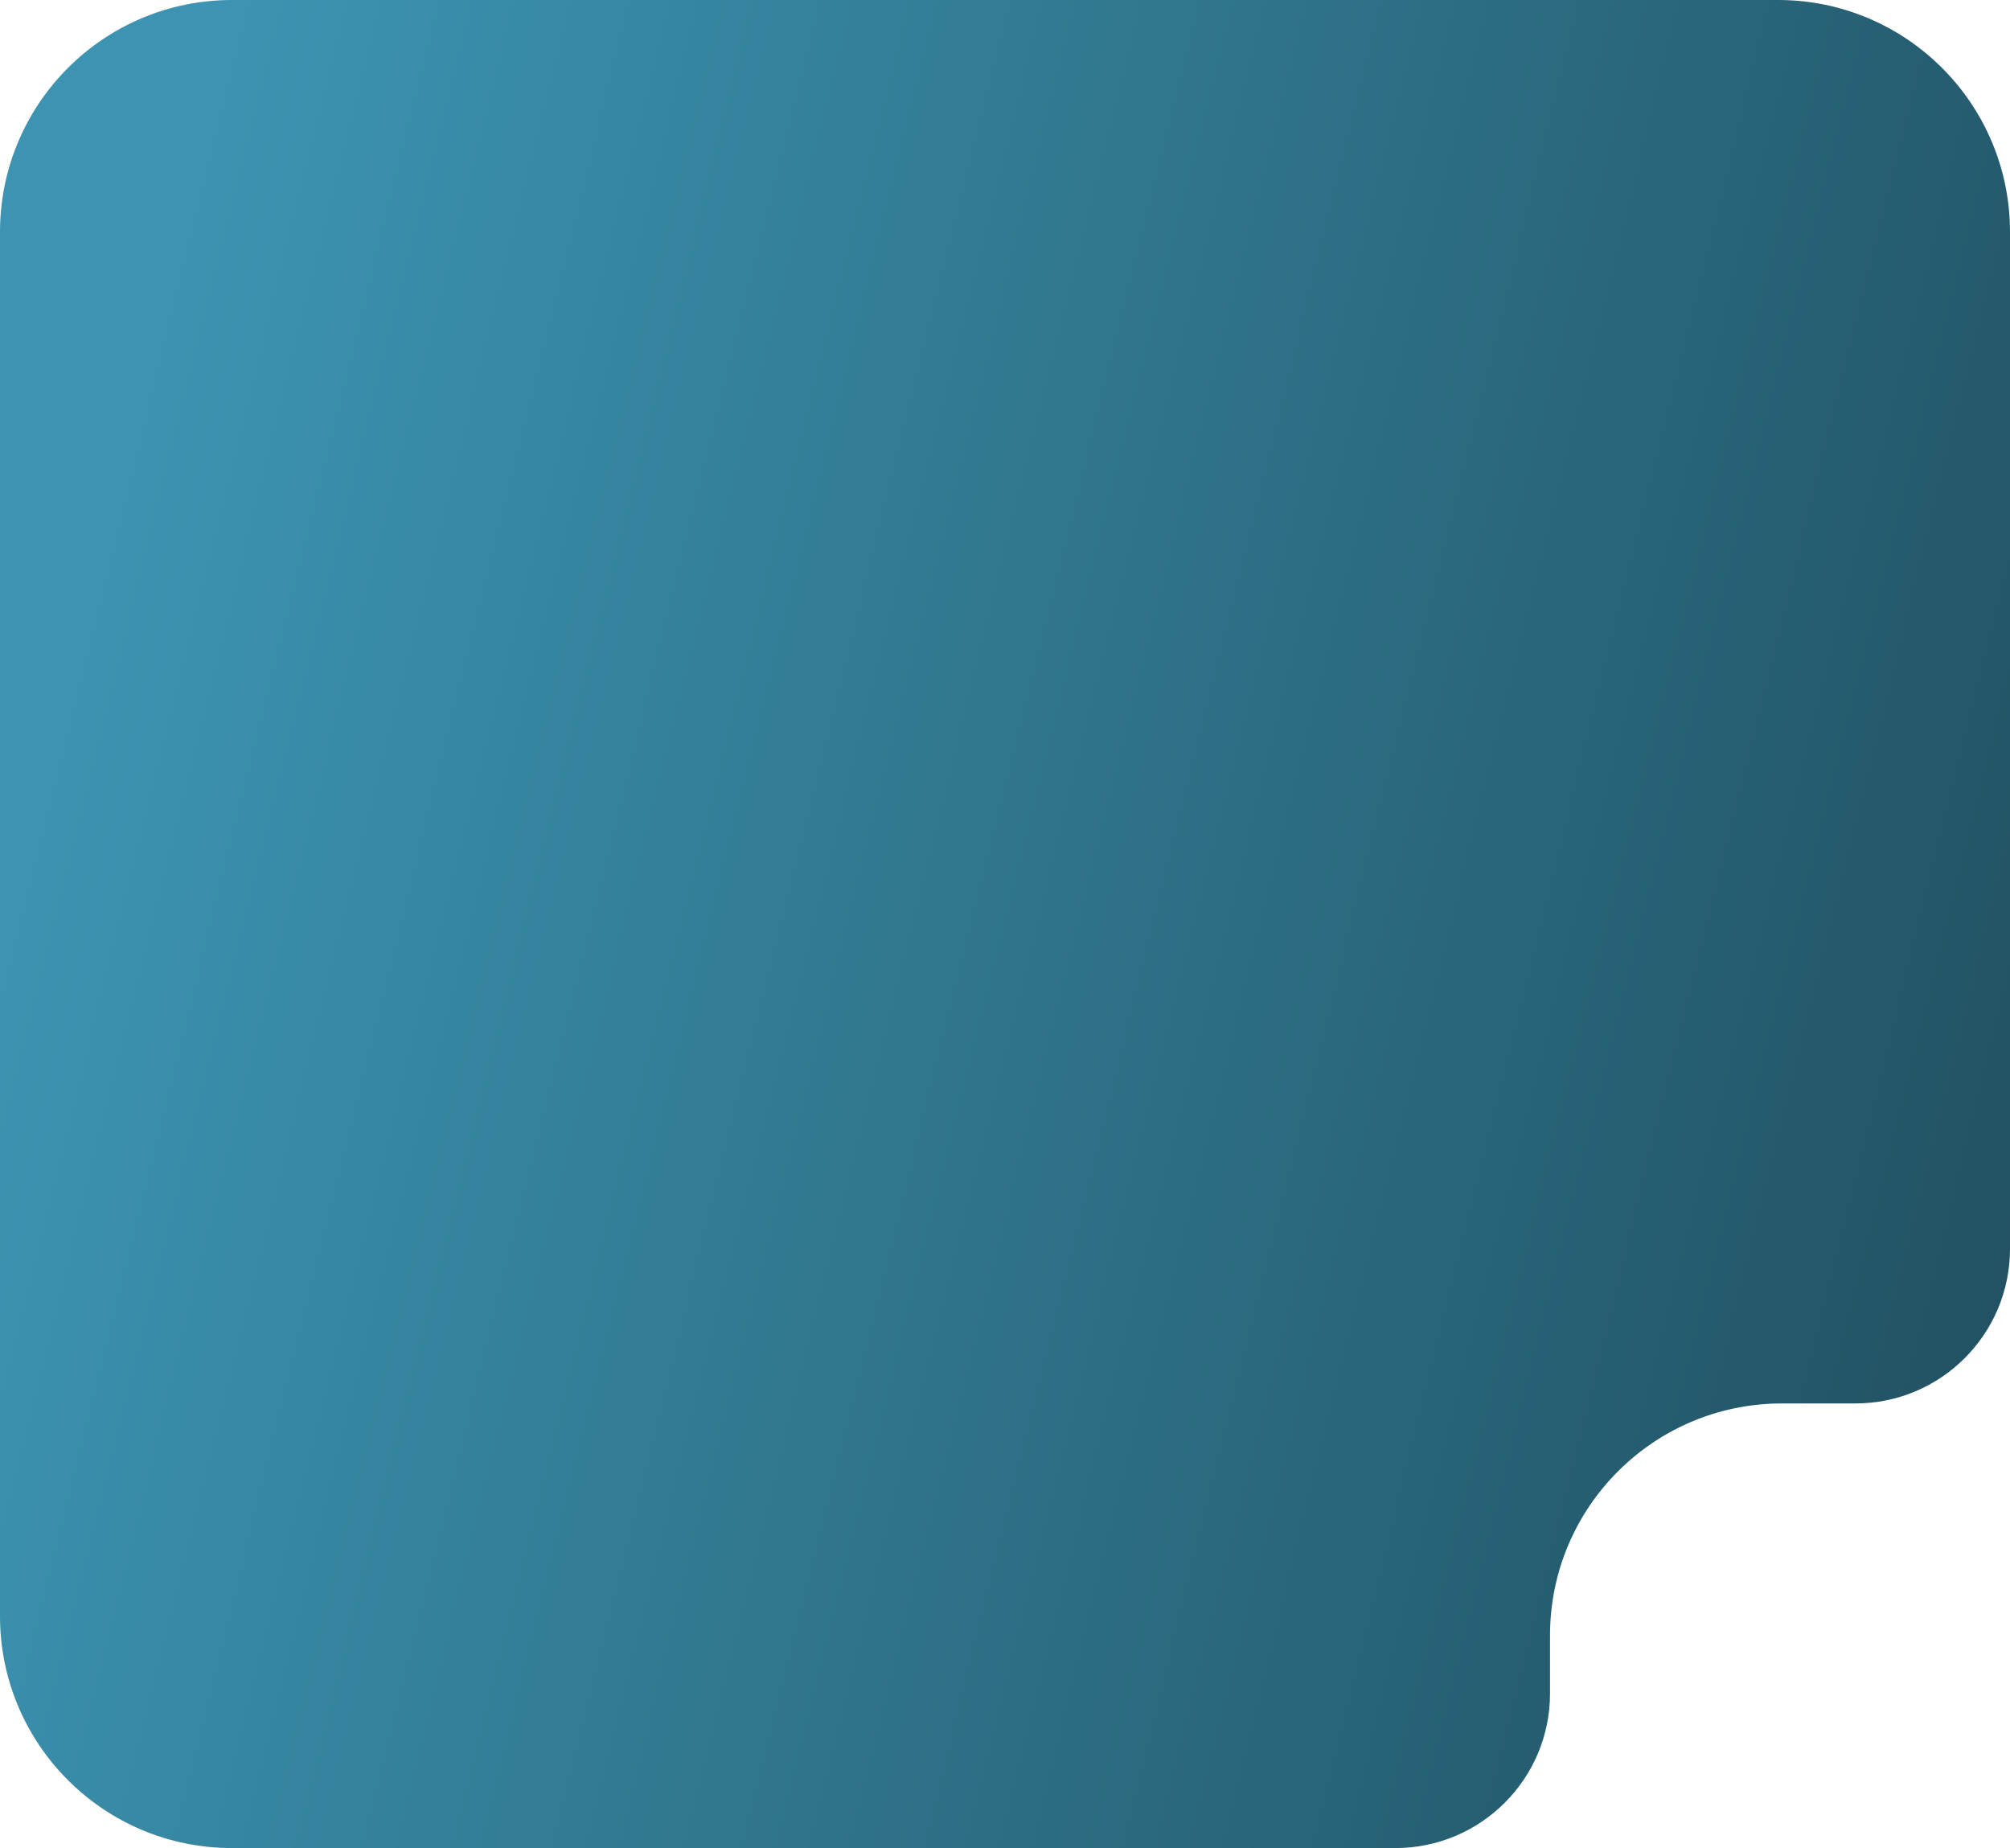 <?xml version="1.0" encoding="UTF-8"?> <svg xmlns="http://www.w3.org/2000/svg" width="260" height="239" viewBox="0 0 260 239" fill="none"><path d="M0 30V209C0 225.569 13.431 239 30 239H180.5C191.546 239 200.5 230.046 200.5 219V211.5C200.5 194.931 213.931 181.5 230.5 181.5H240C251.046 181.5 260 172.546 260 161.5V30C260 13.431 246.569 0 230 0H30C13.431 0 0 13.431 0 30Z" fill="url(#paint0_linear_4004_848)"></path><defs><linearGradient id="paint0_linear_4004_848" x1="13.696" y1="67.809" x2="341.84" y2="149.107" gradientUnits="userSpaceOnUse"><stop stop-color="#3C94B2"></stop><stop offset="1" stop-color="#1A3F4C"></stop></linearGradient></defs></svg> 